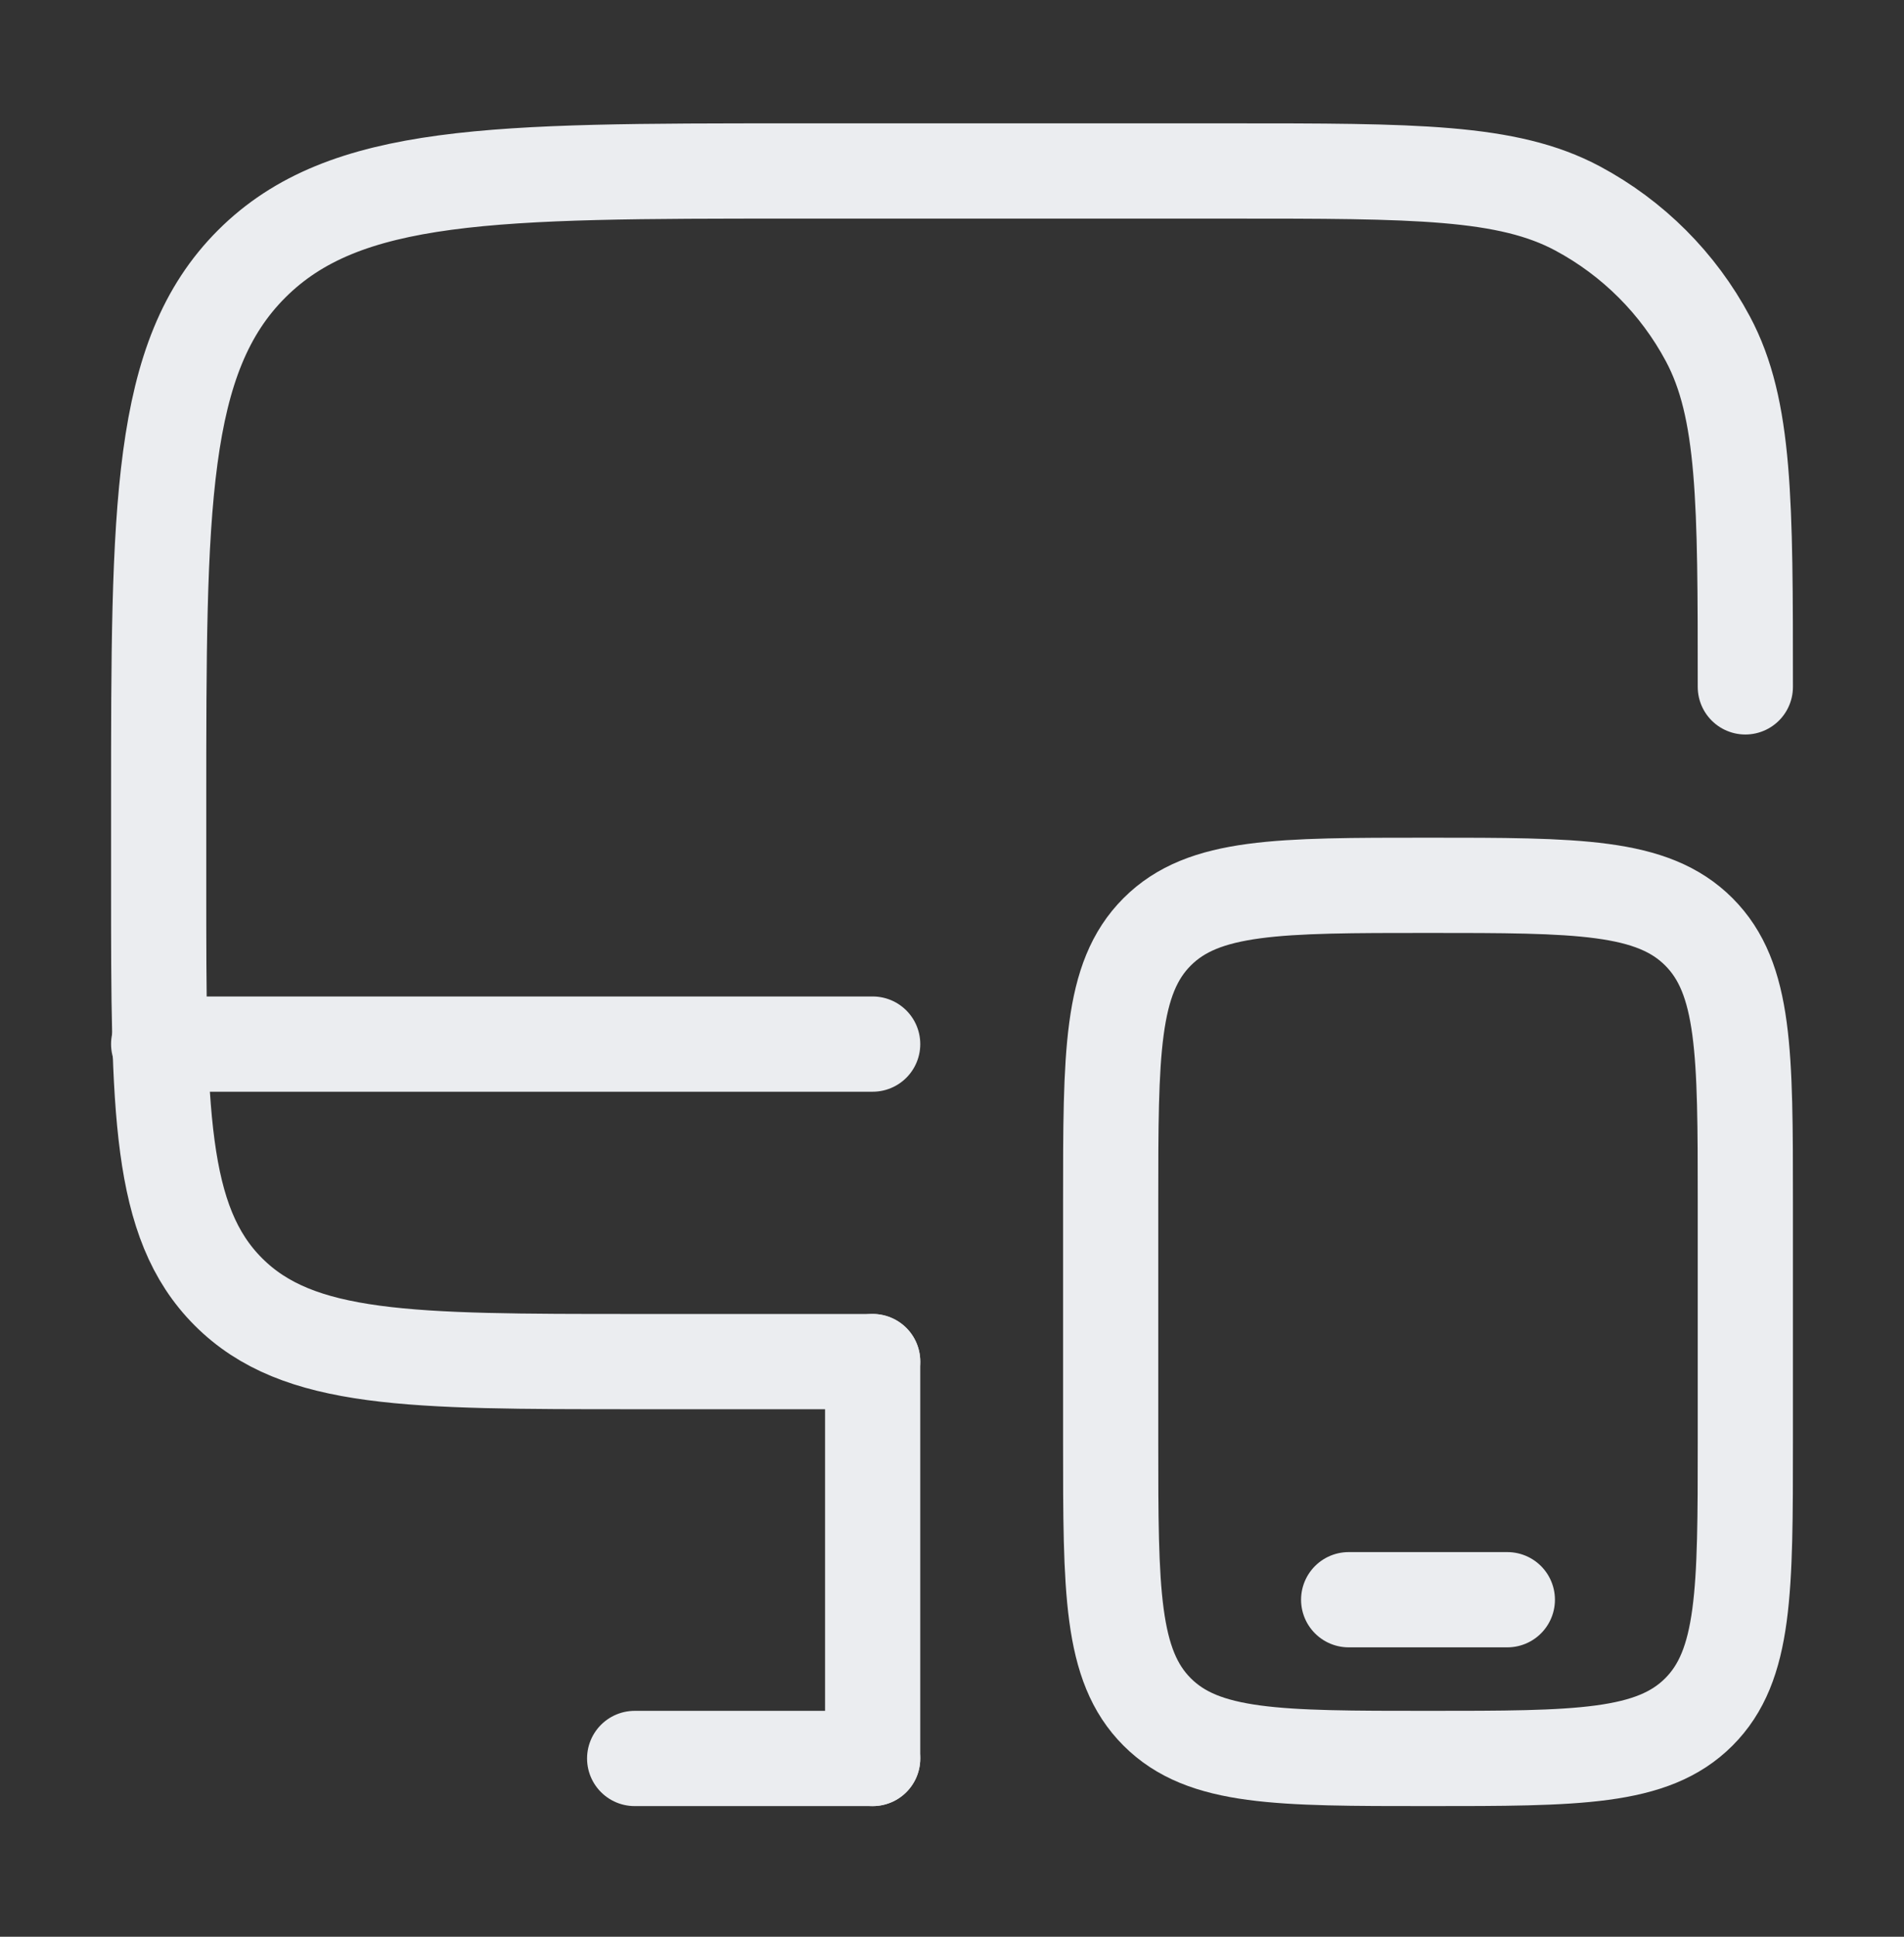 <?xml version="1.0" encoding="UTF-8"?> <svg xmlns="http://www.w3.org/2000/svg" width="60" height="61" viewBox="0 0 60 61" fill="none"><rect x="0" y="0" width="60" height="61" fill="#333333" stroke="none"/><path d="M27.5 42.885H20C12.929 42.885 9.393 42.885 7.197 40.688C5 38.491 5 34.956 5 27.884V25.384C5 15.956 5 11.242 7.929 8.313C10.858 5.385 15.572 5.385 25 5.385H38.75C44.587 5.385 47.505 5.385 49.714 6.565C51.458 7.498 52.887 8.926 53.819 10.671C55 12.88 55 15.798 55 21.634" stroke="#EBEDF0" stroke-width="3" stroke-linecap="round"></path><path d="M35 37.885C35 33.17 35 30.814 36.465 29.349C37.929 27.884 40.286 27.884 45 27.884C49.714 27.884 52.071 27.884 53.535 29.349C55 30.814 55 33.17 55 37.885V45.385C55 50.099 55 52.456 53.535 53.92C52.071 55.385 49.714 55.385 45 55.385C40.286 55.385 37.929 55.385 36.465 53.92C35 52.456 35 50.099 35 45.385V37.885Z" stroke="#EBEDF0" stroke-width="3" stroke-linecap="round"></path><path d="M47.5 50.385H42.5" stroke="#EBEDF0" stroke-width="3" stroke-linecap="round"></path><path d="M27.5 55.385H20" stroke="#EBEDF0" stroke-width="3" stroke-linecap="round"></path><path d="M27.5 55.385V42.885" stroke="#EBEDF0" stroke-width="3" stroke-linecap="round"></path><path d="M27.5 32.885H5" stroke="#EBEDF0" stroke-width="3" stroke-linecap="round"></path></svg> 